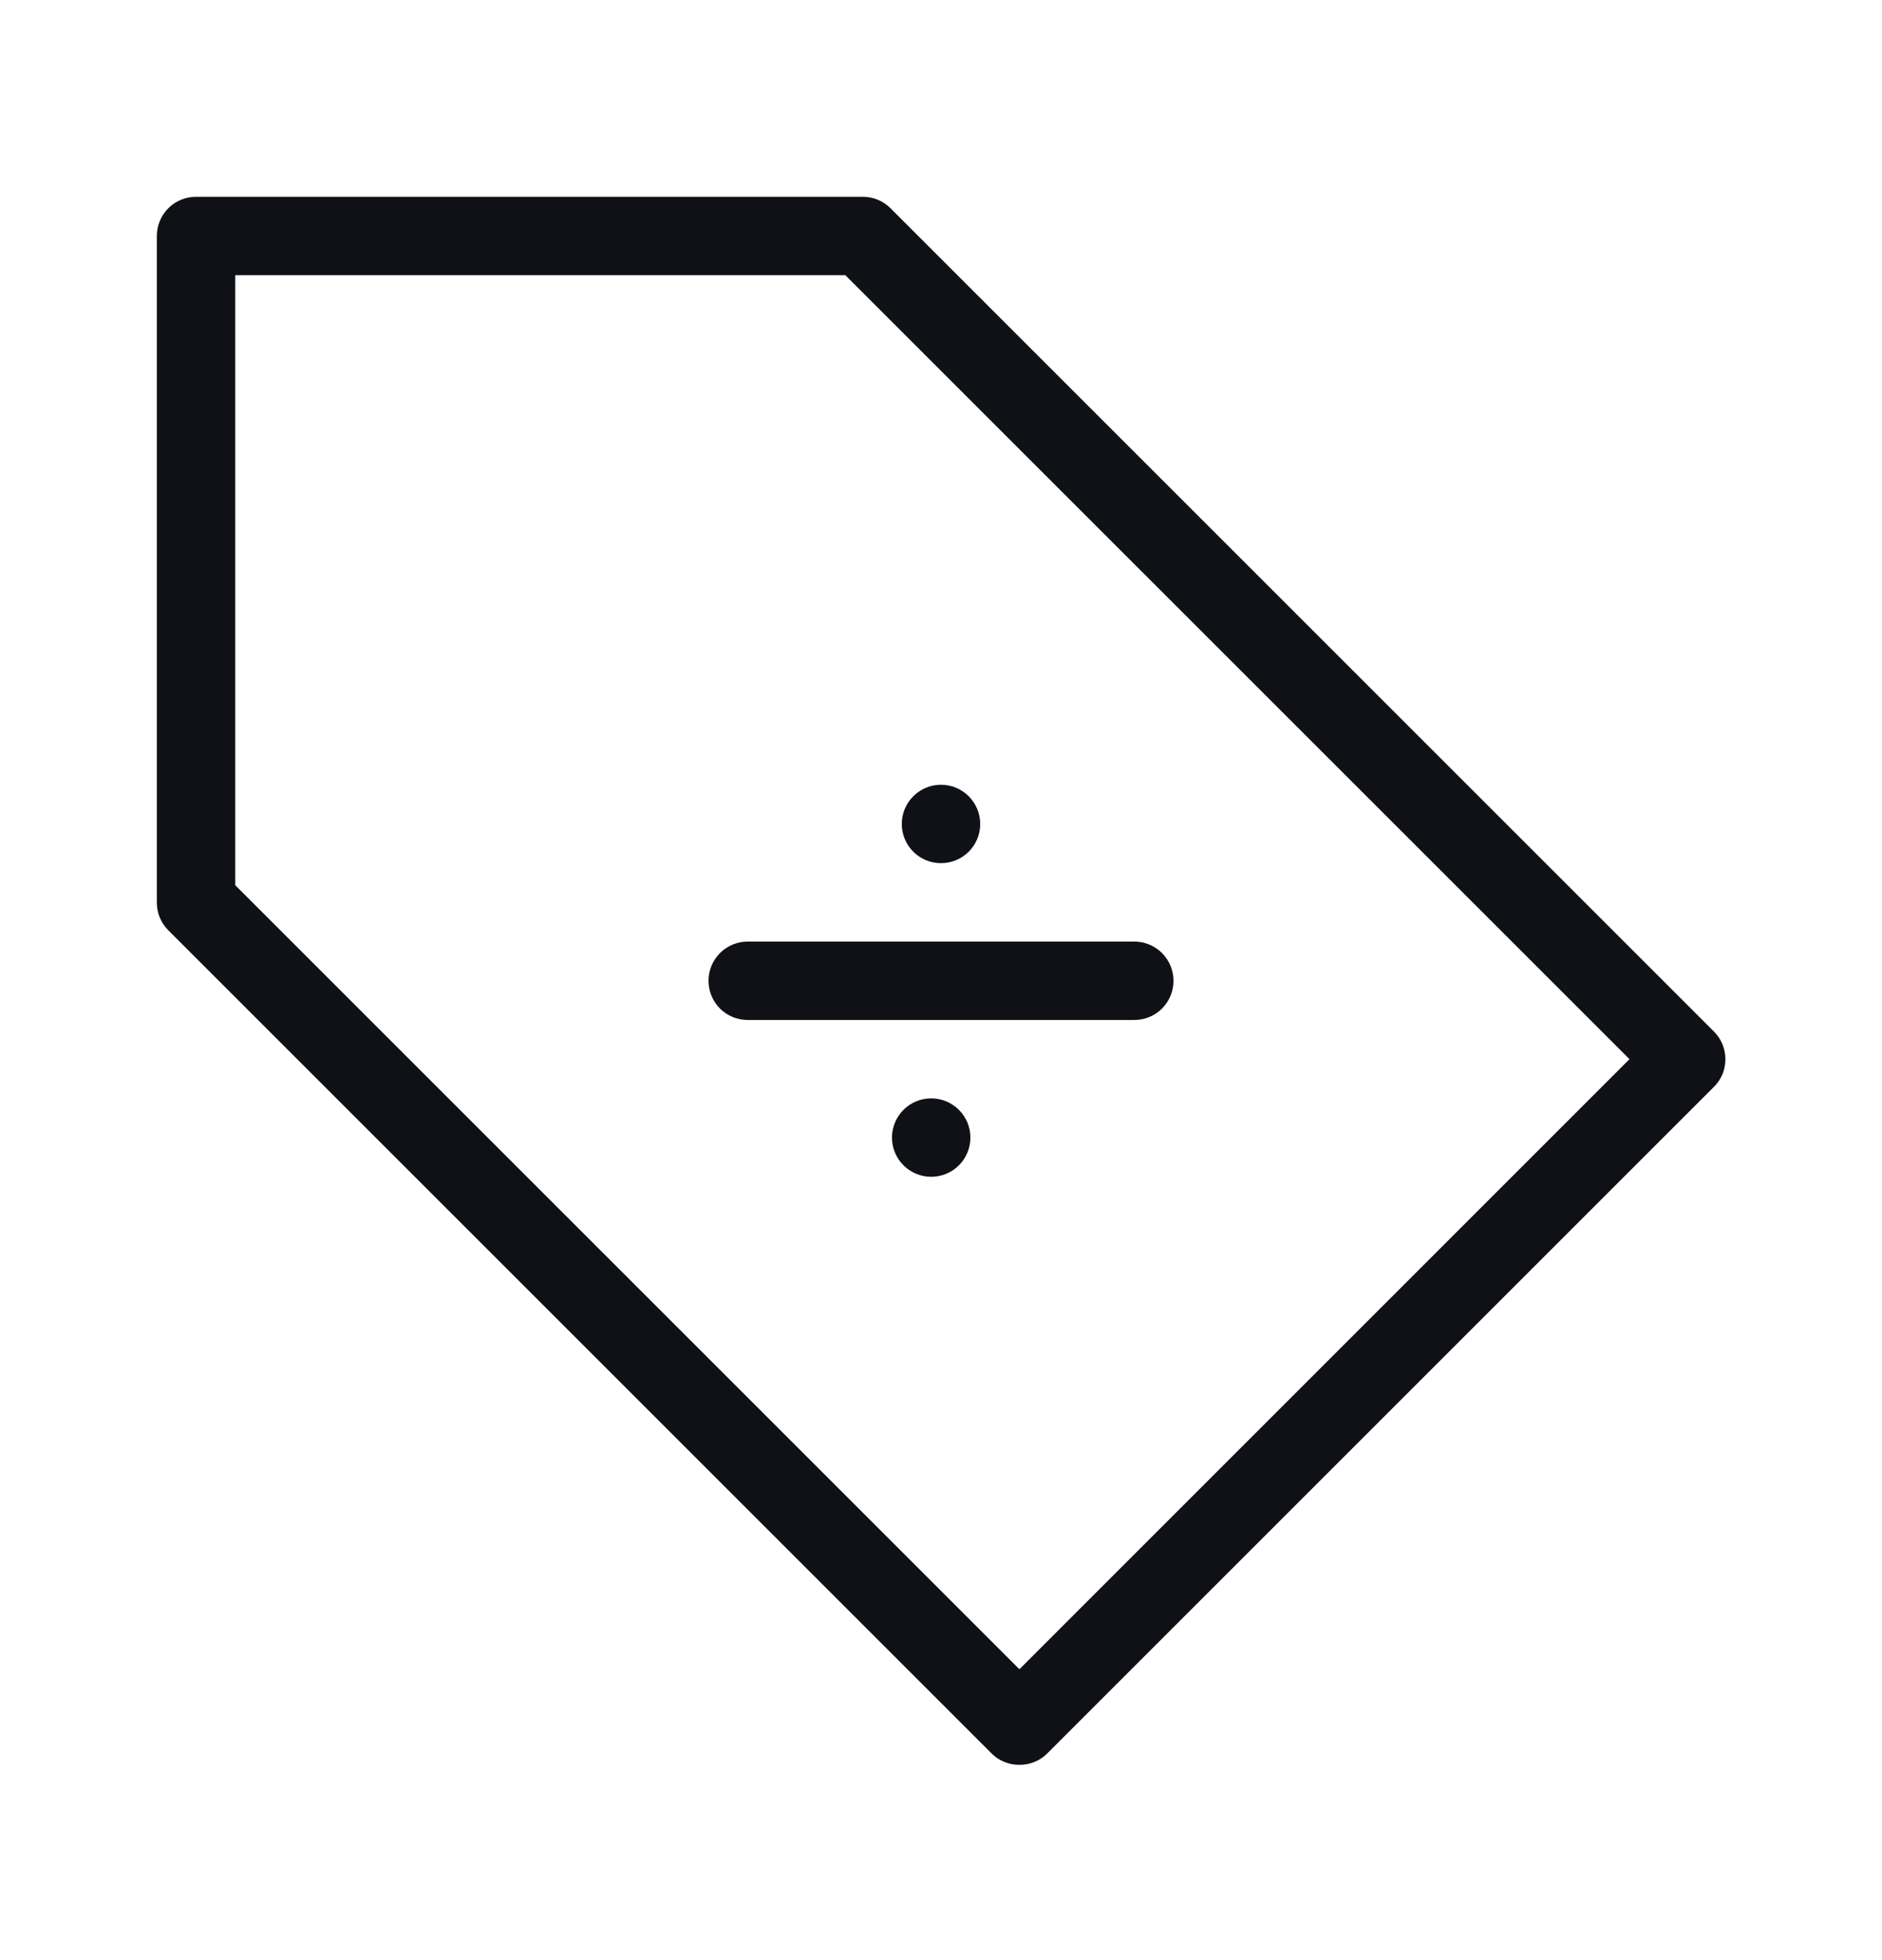 <svg width="24" height="25" viewBox="0 0 24 25" fill="none" xmlns="http://www.w3.org/2000/svg">
<path id="Icon" fill-rule="evenodd" clip-rule="evenodd" d="M12.808 22.472C12.869 22.497 12.934 22.51 13 22.509C13.066 22.51 13.131 22.497 13.192 22.472C13.253 22.448 13.308 22.411 13.355 22.364L21.855 13.864C21.902 13.818 21.939 13.763 21.965 13.702C21.99 13.641 22.003 13.575 22.003 13.509C22.003 13.444 21.99 13.378 21.965 13.317C21.939 13.256 21.902 13.201 21.855 13.155L11.355 2.655C11.308 2.608 11.253 2.572 11.192 2.547C11.131 2.522 11.066 2.509 11 2.51H2.5C2.367 2.51 2.24 2.562 2.146 2.656C2.053 2.75 2 2.877 2 3.01V11.509C2 11.575 2.012 11.641 2.037 11.701C2.062 11.762 2.099 11.818 2.145 11.864L12.645 22.364C12.692 22.411 12.747 22.448 12.808 22.472ZM13 21.29L3 11.29V3.51H10.78L20.78 13.509L13 21.29ZM9.535 13.009H14.465C14.598 13.009 14.725 12.957 14.819 12.863C14.912 12.769 14.965 12.642 14.965 12.509C14.965 12.377 14.912 12.25 14.819 12.156C14.725 12.062 14.598 12.009 14.465 12.009H9.535C9.402 12.009 9.275 12.062 9.181 12.156C9.088 12.25 9.035 12.377 9.035 12.509C9.035 12.642 9.088 12.769 9.181 12.863C9.275 12.957 9.402 13.009 9.535 13.009ZM12 11.009C12.276 11.009 12.5 10.786 12.5 10.509C12.5 10.233 12.276 10.009 12 10.009C11.724 10.009 11.5 10.233 11.5 10.509C11.5 10.786 11.724 11.009 12 11.009ZM12.375 14.509C12.375 14.786 12.151 15.009 11.875 15.009C11.599 15.009 11.375 14.786 11.375 14.509C11.375 14.233 11.599 14.009 11.875 14.009C12.151 14.009 12.375 14.233 12.375 14.509Z" fill="#0F1117"/>
</svg>
